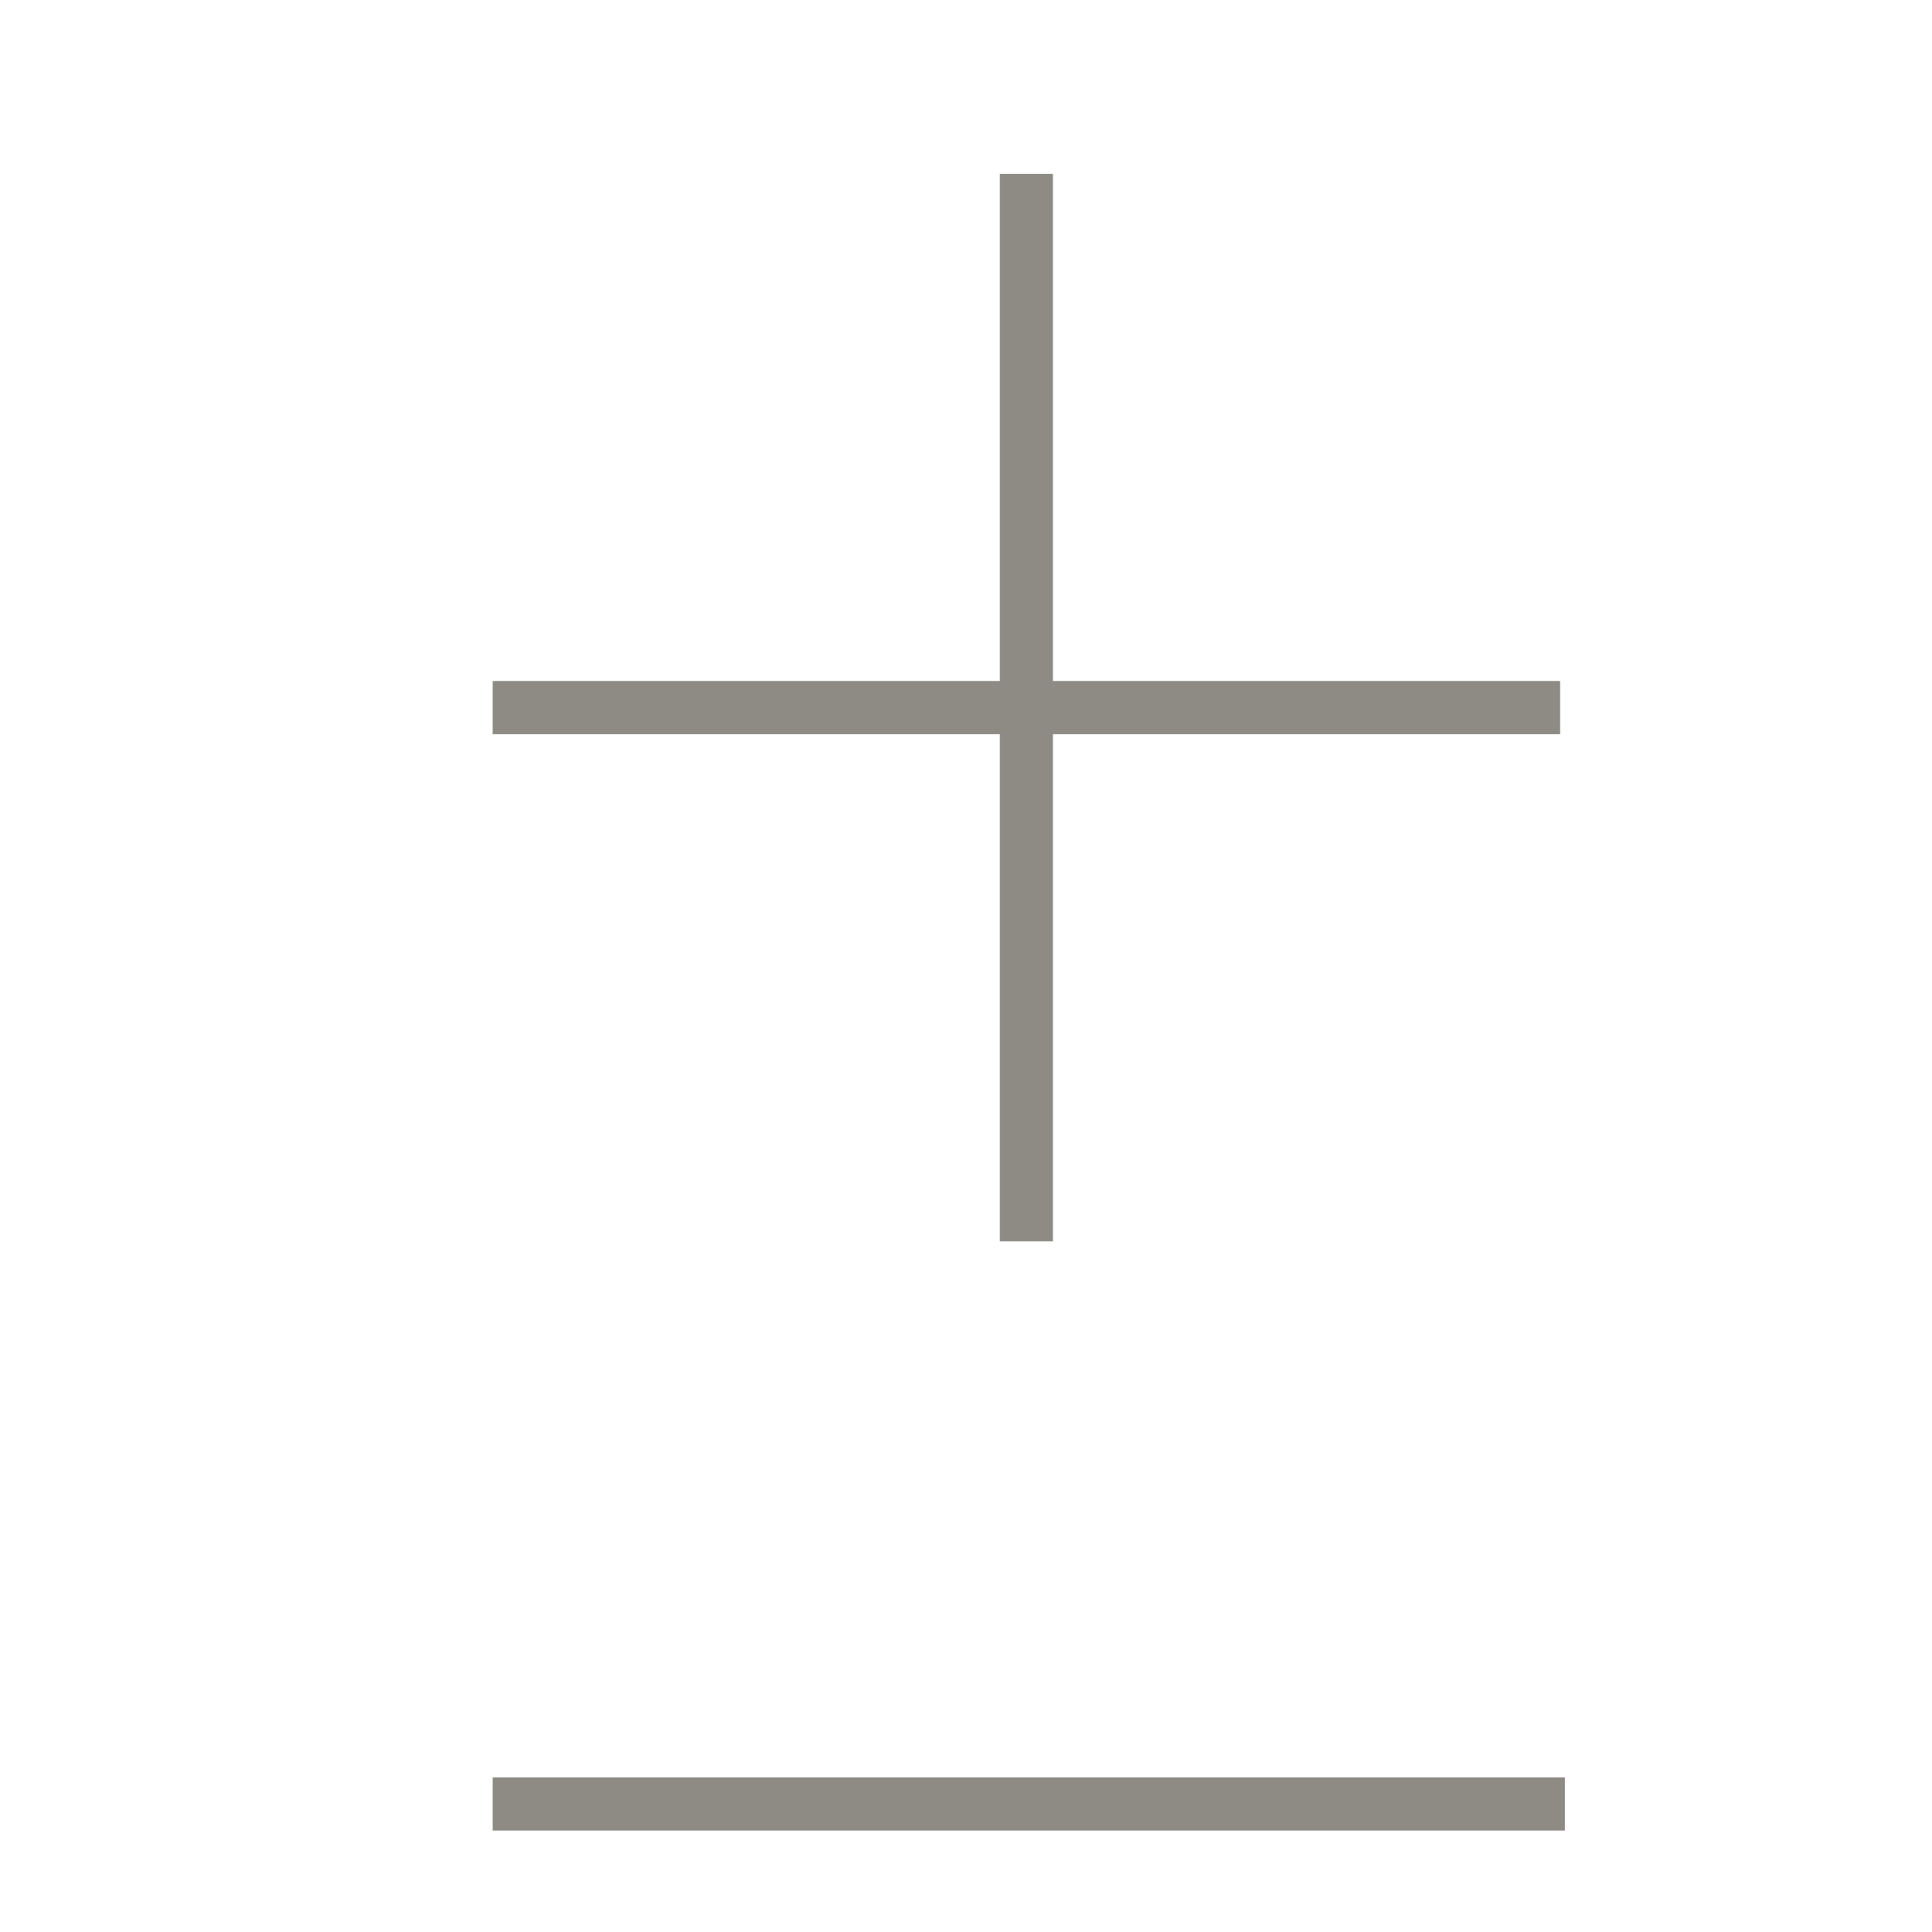 <?xml version="1.0" encoding="utf-8"?>
<!-- Generator: Adobe Illustrator 22.0.1, SVG Export Plug-In . SVG Version: 6.00 Build 0)  -->
<svg version="1.1" id="Calque_1" xmlns="http://www.w3.org/2000/svg" xmlns:xlink="http://www.w3.org/1999/xlink" x="0px" y="0px"
	 viewBox="0 0 40 40" style="enable-background:new 0 0 40 40;" xml:space="preserve">
<style type="text/css">
	.st0{fill:#8E8B85;}
</style>
<g>
	<path class="st0" d="M32.3,14.1v1.1H21.8v10.5h-1.1V15.2H10.2v-1.1h10.5V3.6h1.1v10.5H32.3z"/>
	<path class="st0" d="M10.2,36.8h22.2v1.1H10.2V36.8z"/>
</g>
</svg>
